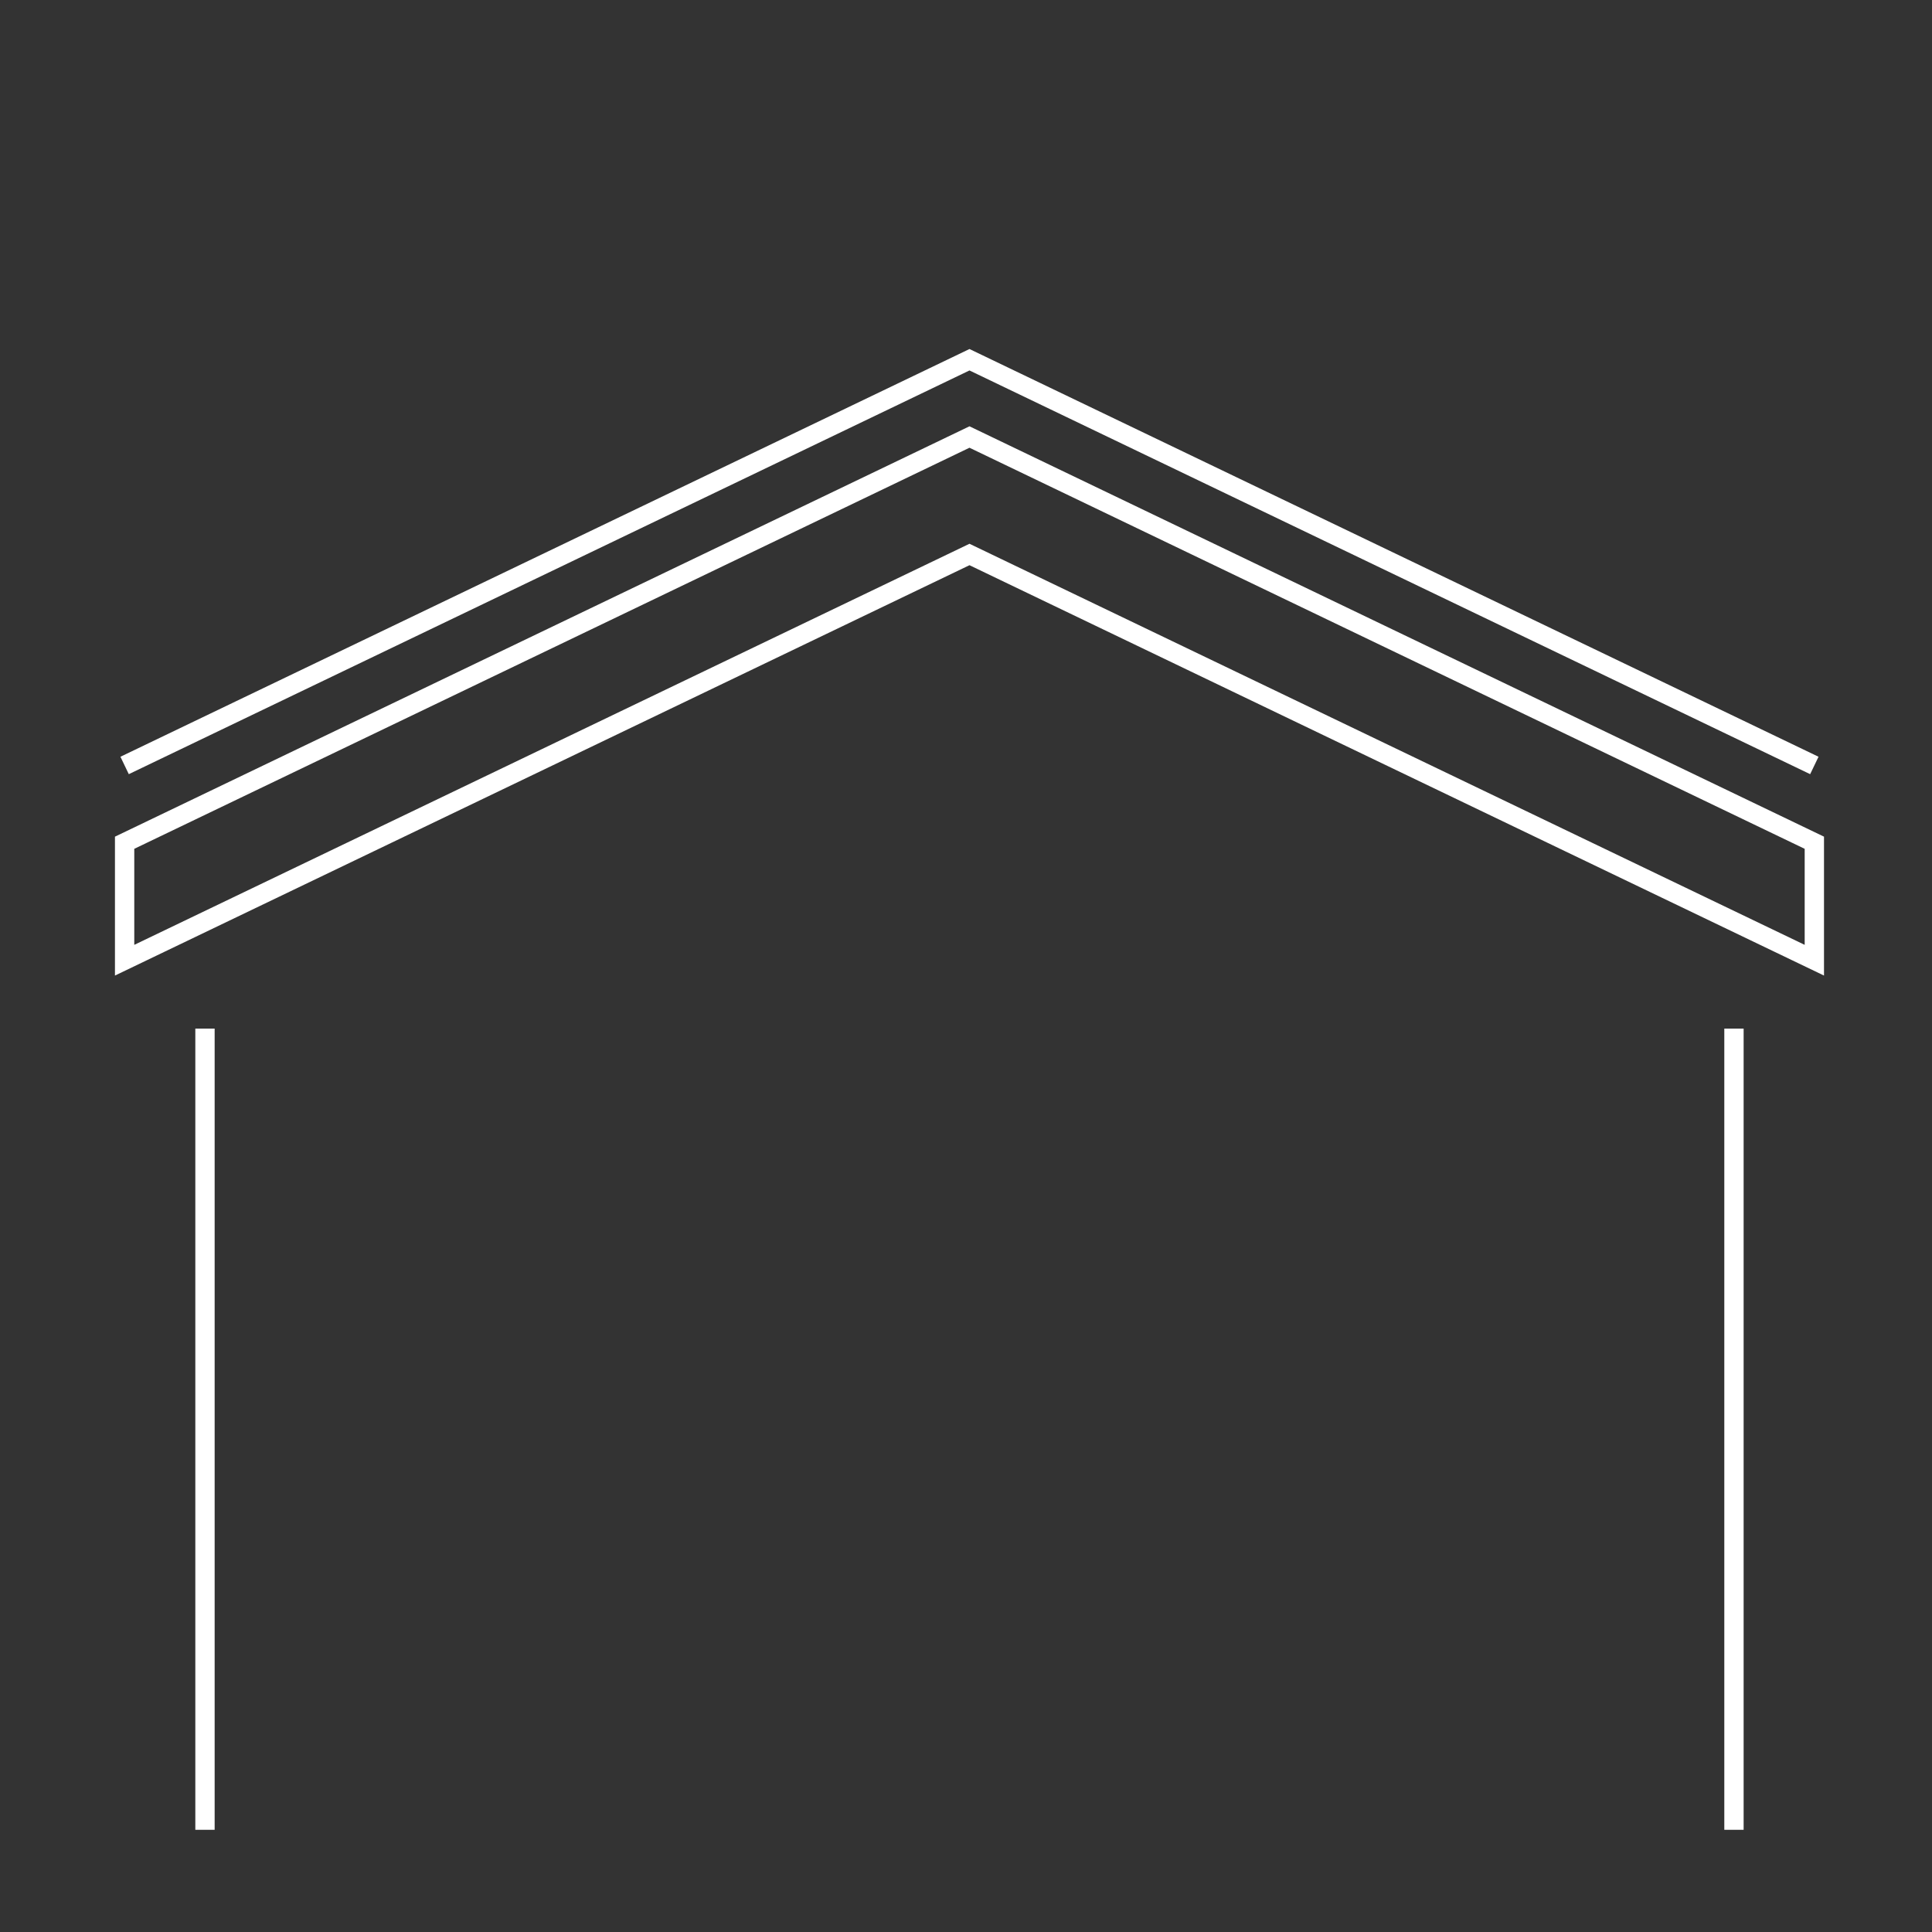<svg id="Ebene_1" data-name="Ebene 1" xmlns="http://www.w3.org/2000/svg" viewBox="0 0 100 100"><rect x="0" y="0" width="100" height="100" fill="#333333" stroke="none"/><defs><style>.cls-1,.cls-2{fill:none;stroke:#ffffff;stroke-miterlimit:10;}.cls-2{fill-rule:evenodd;}</style></defs><line class="cls-1" x1="89.75" y1="53.24" x2="89.75" y2="94.71"/><line class="cls-1" x1="10.61" y1="94.71" x2="10.61" y2="53.24"/><polygon class="cls-2" points="93.91 43.62 50.18 22.62 6.45 43.62 6.45 49.7 50.18 28.7 93.91 49.7 93.91 43.62"/><polyline class="cls-2" points="93.91 39.62 50.18 18.62 6.45 39.62"/></svg>